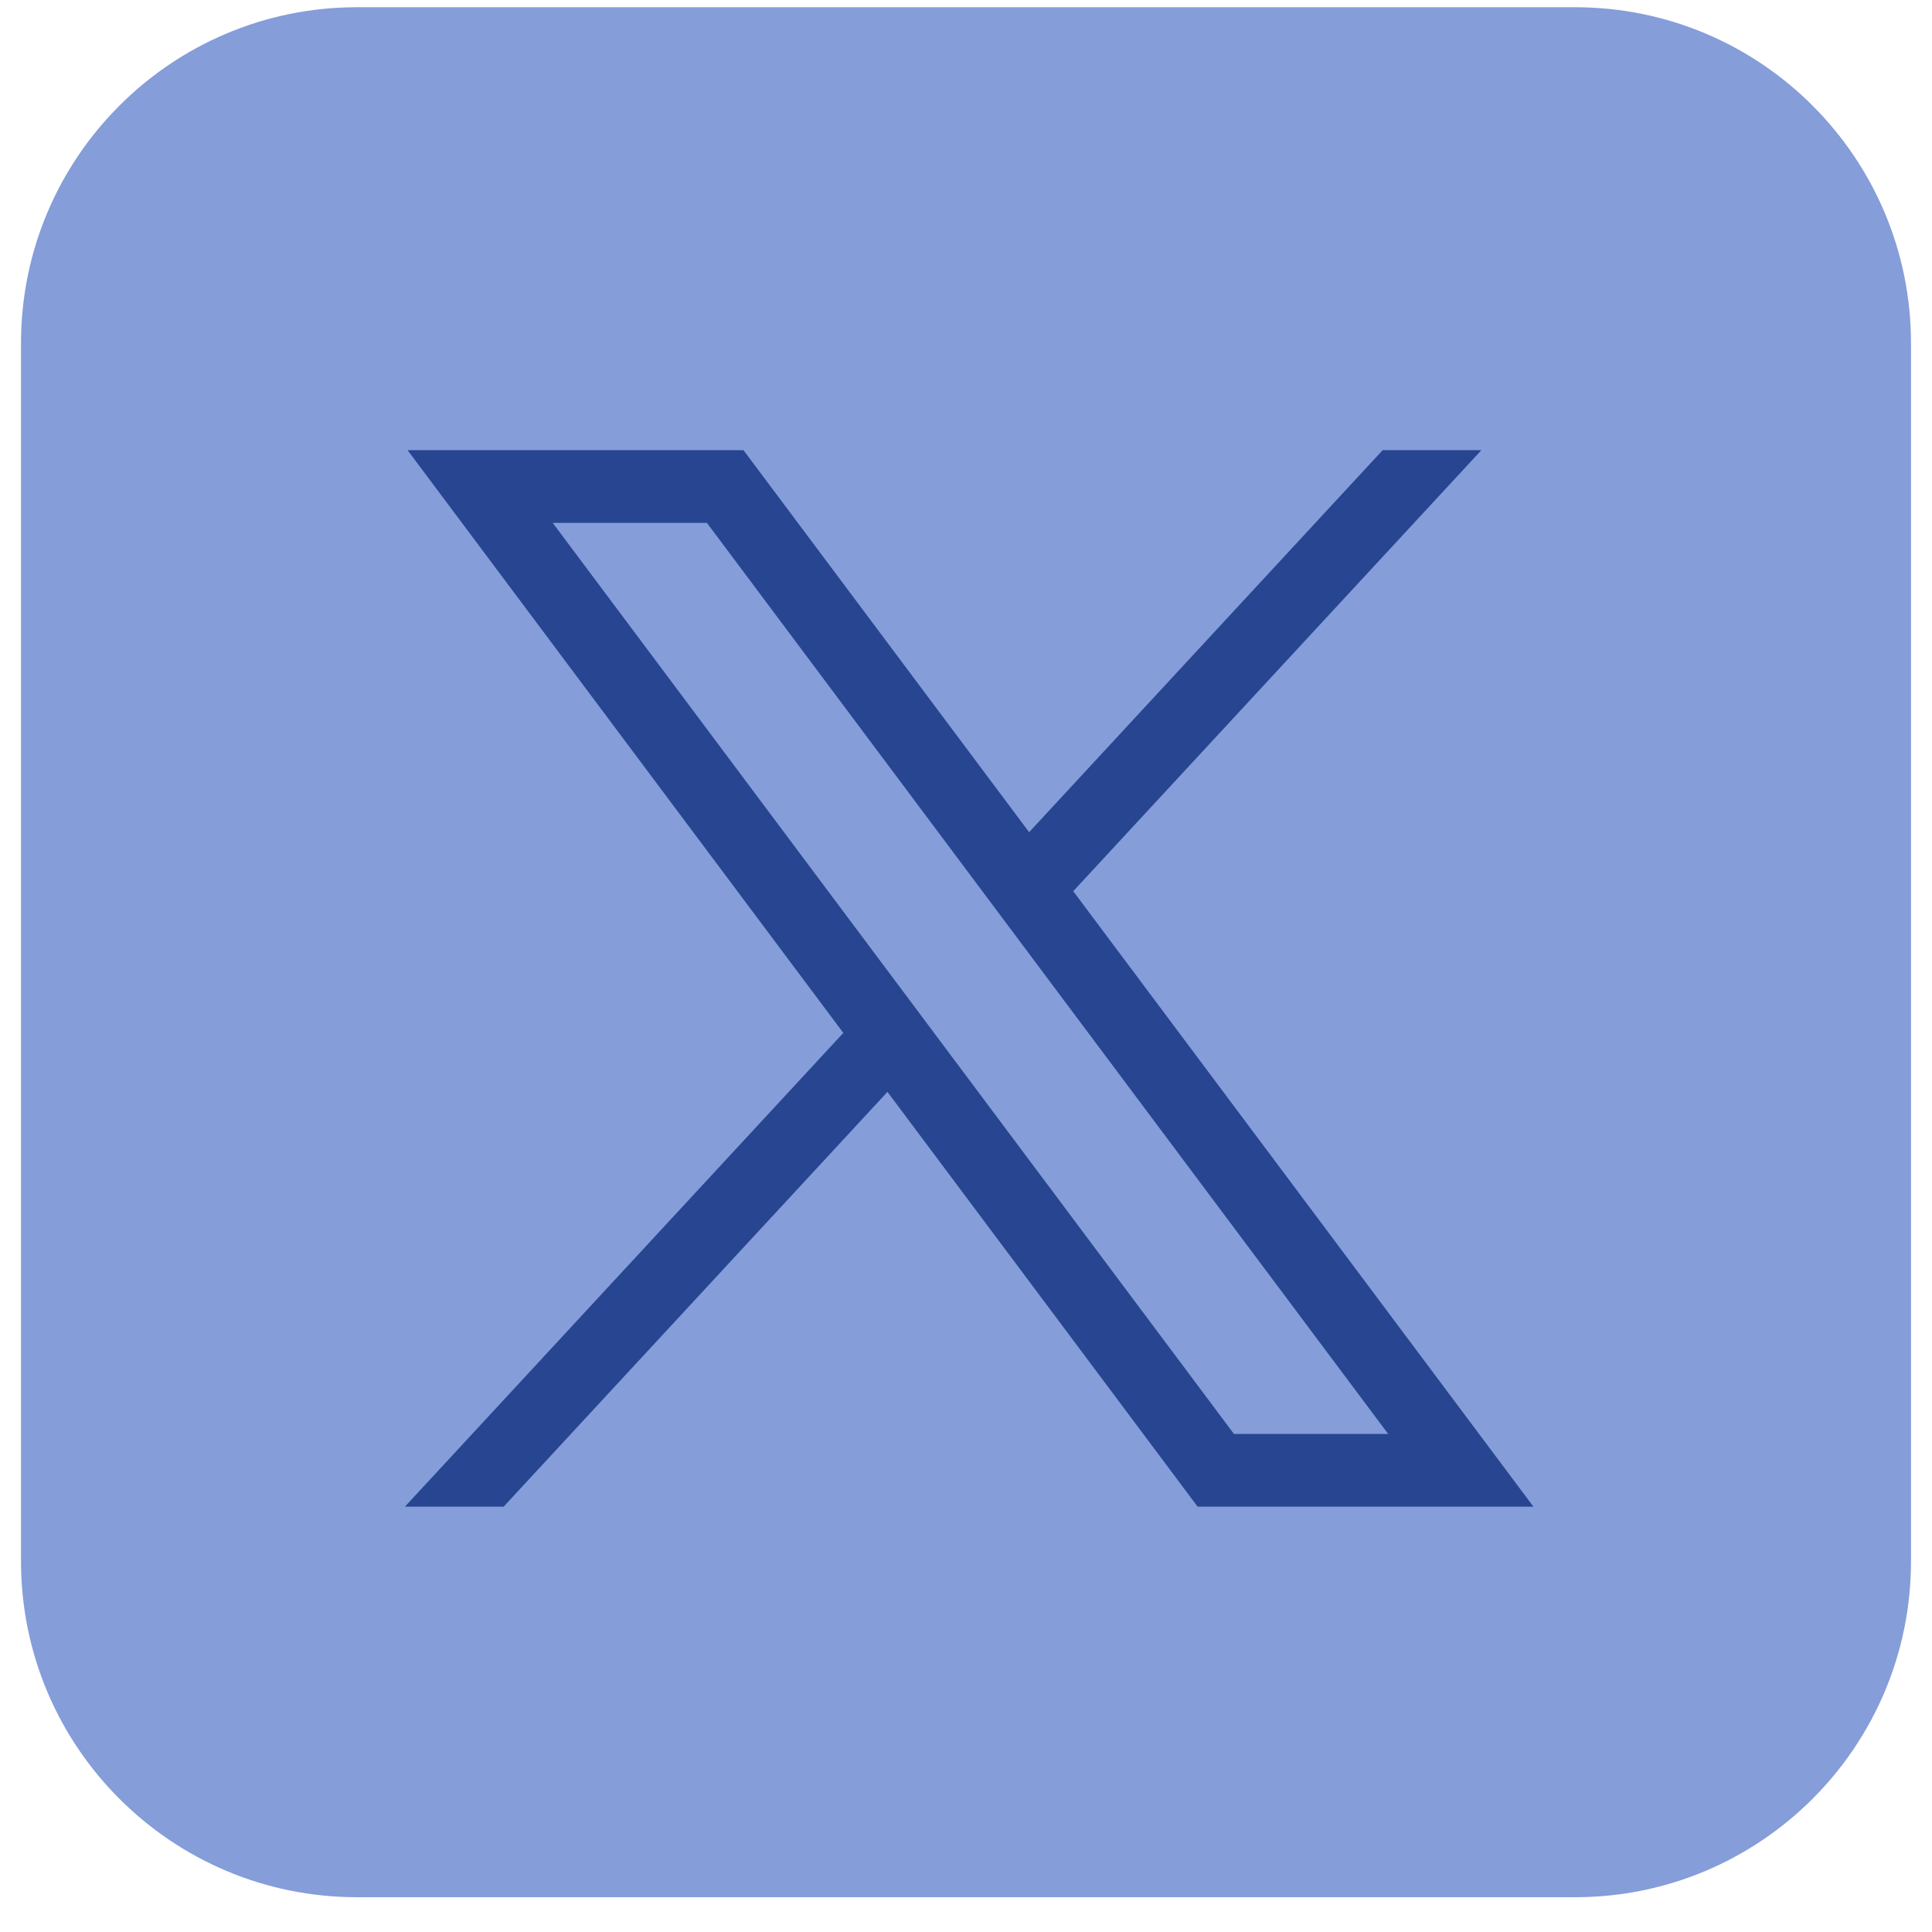 <?xml version="1.0" encoding="UTF-8"?> <svg xmlns="http://www.w3.org/2000/svg" width="46" height="46" viewBox="0 0 46 46" fill="none"><path d="M0.5 8.172C0.5 3.754 4.082 0.172 8.5 0.172H37.5C41.918 0.172 45.5 3.754 45.5 8.172V37.172C45.5 41.59 41.918 45.172 37.5 45.172H8.5C4.082 45.172 0.5 41.59 0.5 37.172V8.172Z" fill="#859DD9"></path><path d="M9.705 10.719L20.079 24.593L9.641 35.873H11.991L21.13 25.997L28.515 35.873H36.51L25.553 21.219L35.27 10.719H32.92L24.503 19.814L17.702 10.719H9.707H9.705ZM13.16 12.45H16.832L33.052 34.142H29.38L13.16 12.45Z" fill="#274590"></path></svg> 